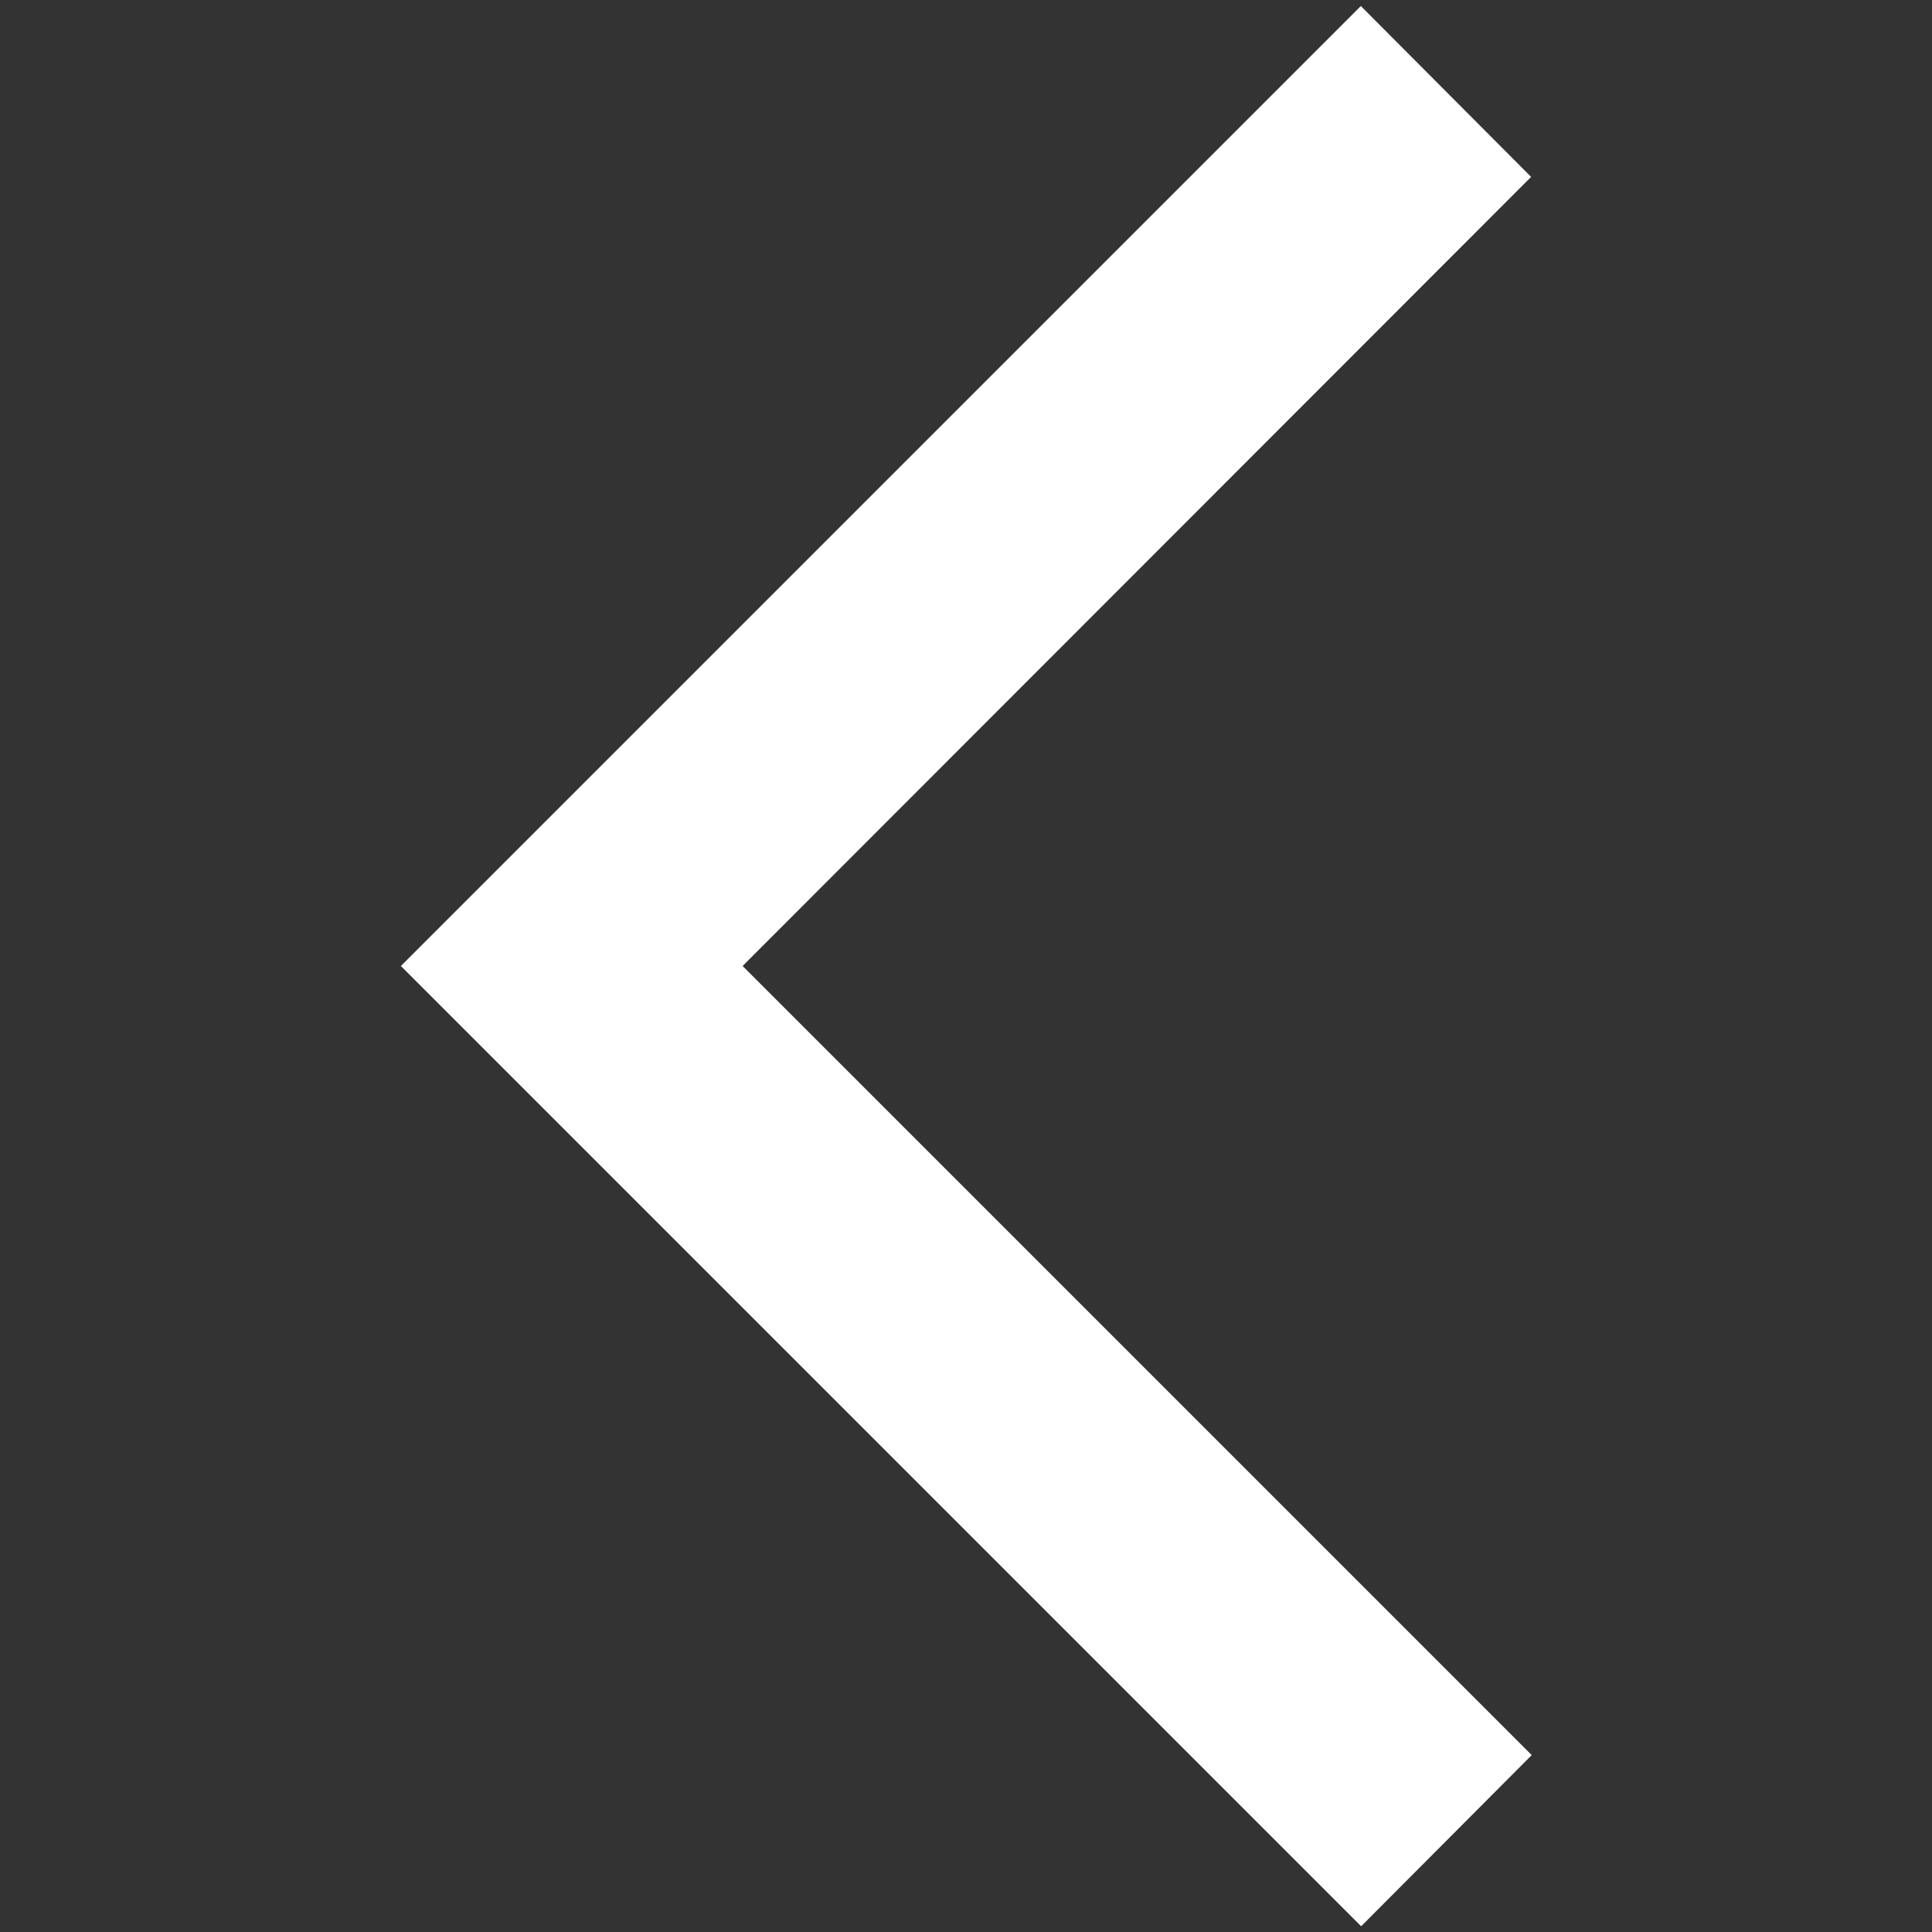 <svg xmlns="http://www.w3.org/2000/svg" viewBox="0 0 32 32" width="1em" height="1em" fill="#ffffff" class="modal__back-icon"><rect x="0" y="0" width="32" height="32" fill="#333333" stroke="none"/><path d="M22.54 31.9L6.64 16 22.54.1l2.82 2.83L12.3 16l13.07 13.07-2.82 2.83z"></path></svg>